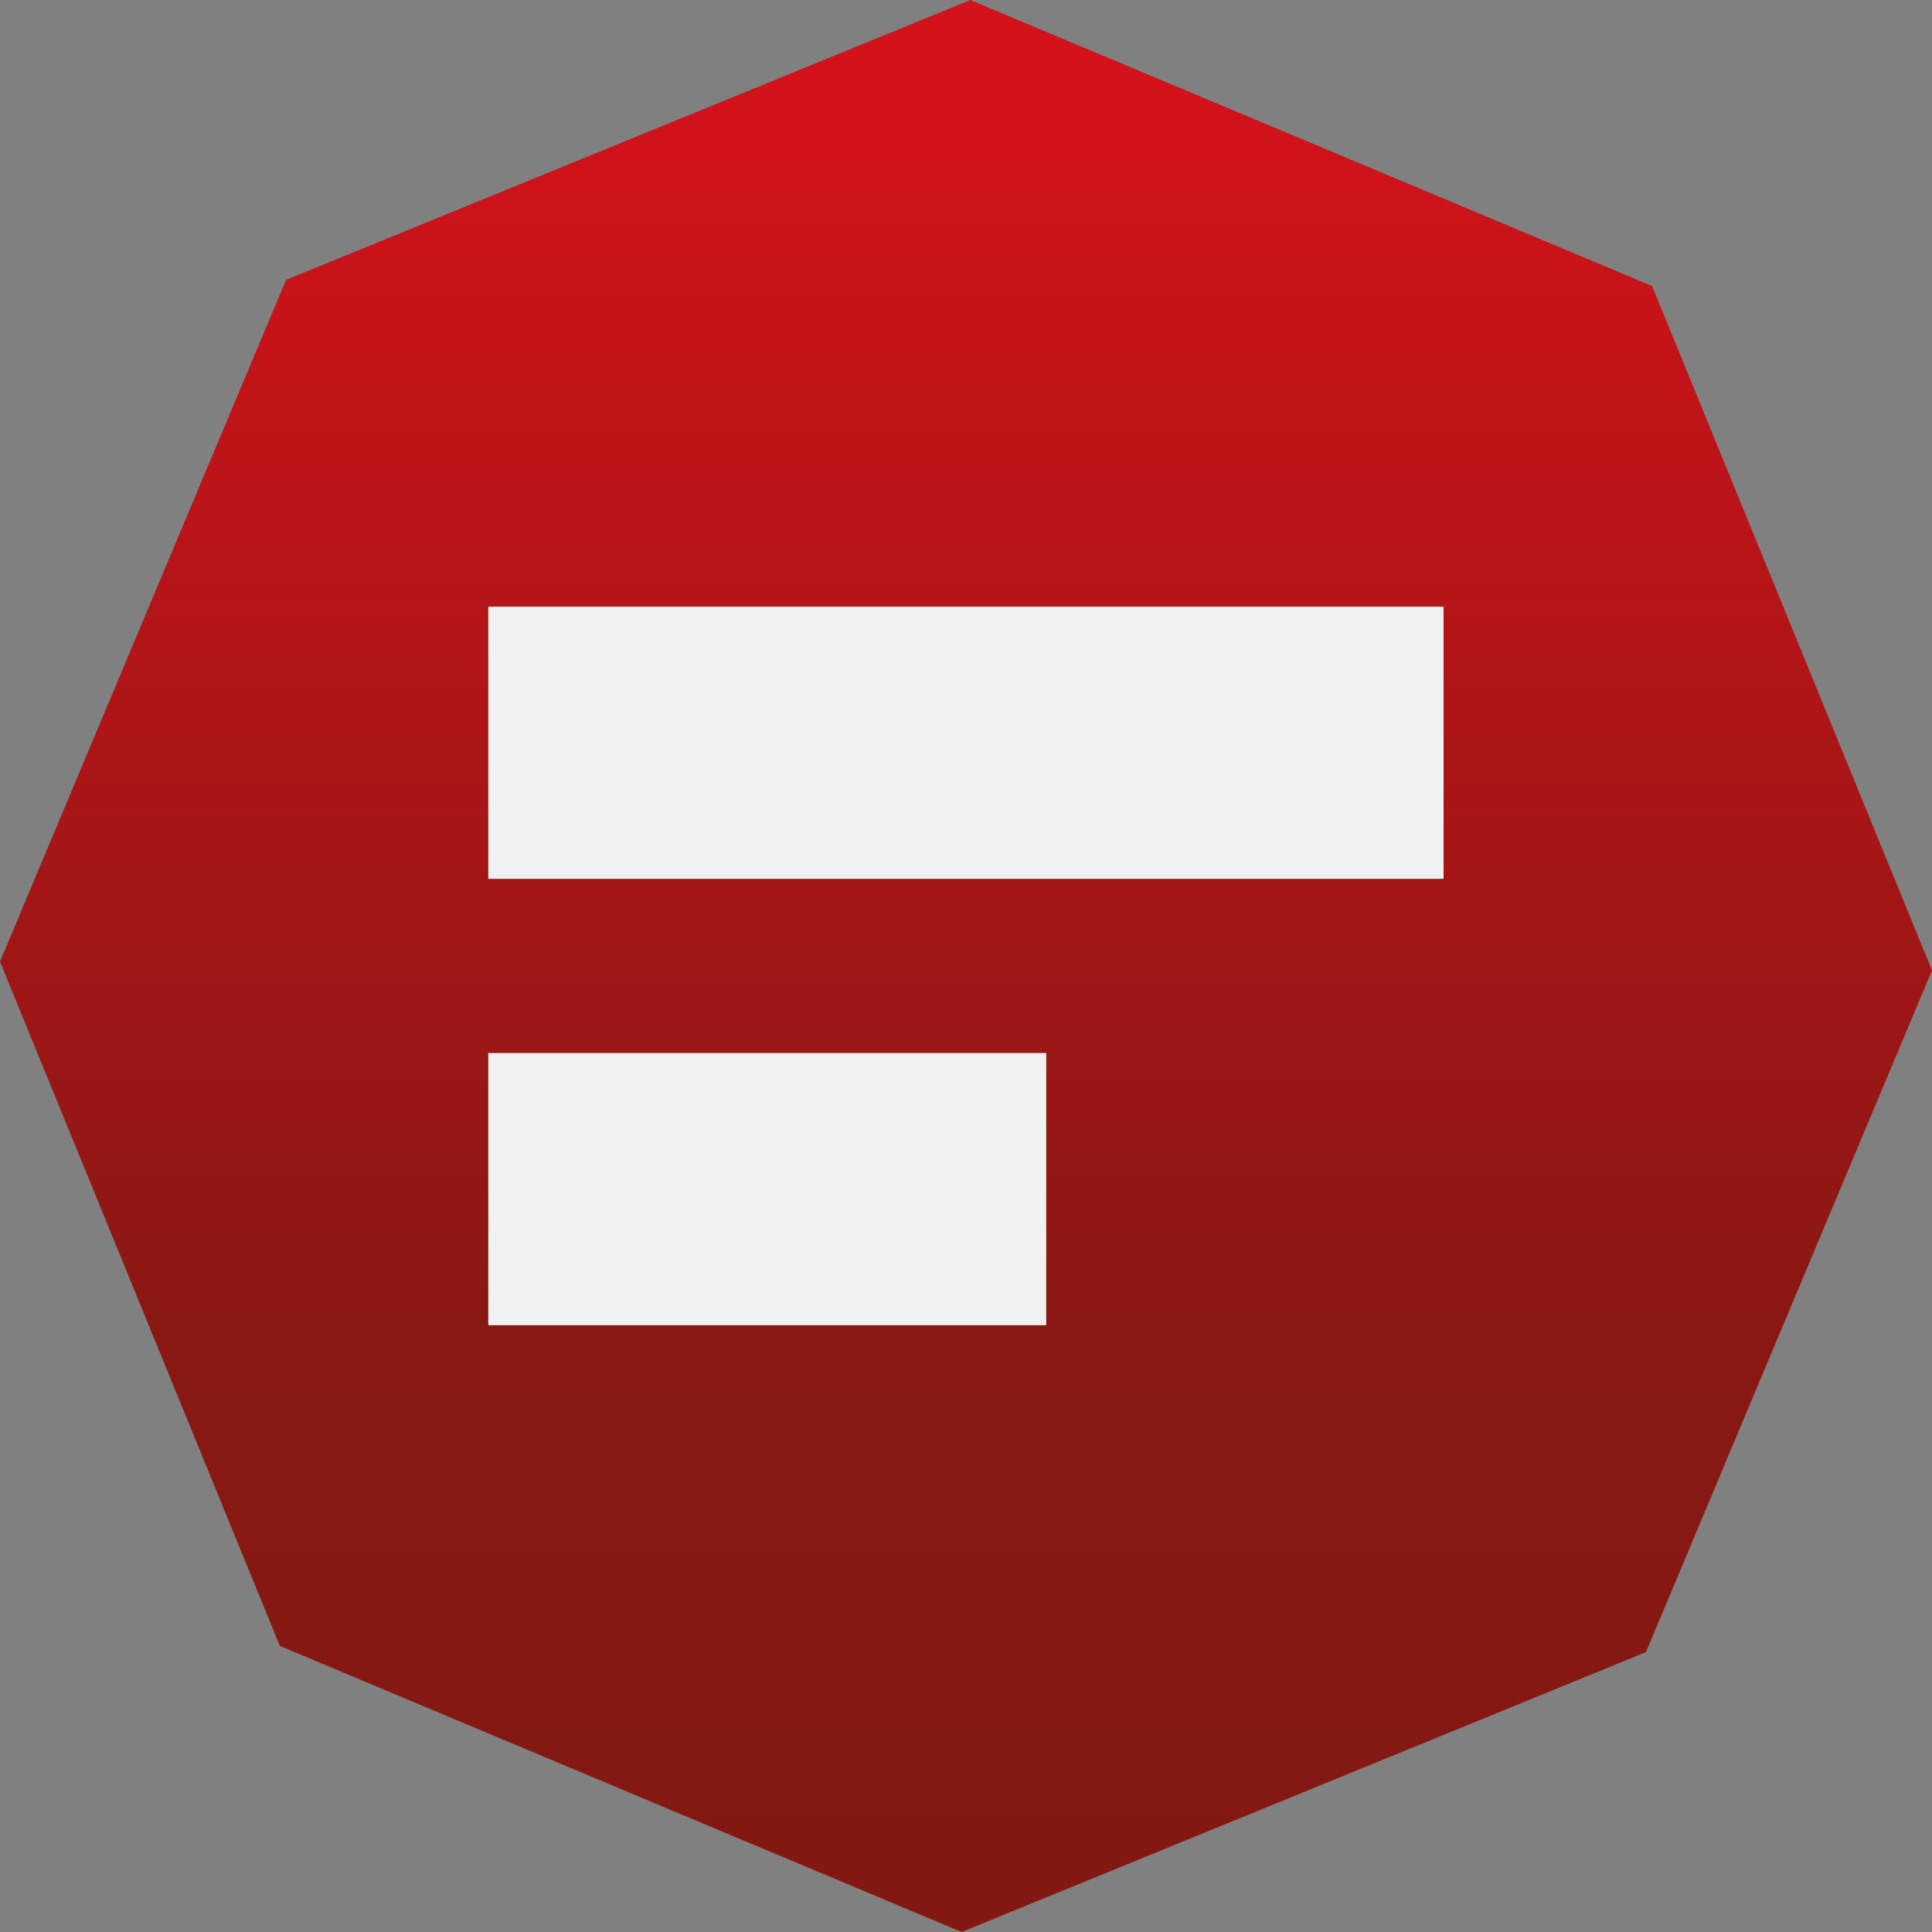 <?xml version="1.0" encoding="UTF-8"?>
<svg id="Layer_2" data-name="Layer 2" xmlns="http://www.w3.org/2000/svg" viewBox="0 0 128.12 128.12">
  <rect x="0" y="0" width="128.12" height="128.12" fill="#808080" stroke="none"/>
  <defs>
    <style>
      .cls-1 {
        fill: url(#linear-gradient);
      }

      .cls-1, .cls-2 {
        stroke-width: 0px;
      }

      .cls-2 {
        fill: #f0f1f1;
      }
    </style>
    <linearGradient id="linear-gradient" x1="64.06" y1="4.35" x2="64.06" y2="123.04" gradientUnits="userSpaceOnUse">
      <stop offset="0" stop-color="#d4121a"/>
      <stop offset=".71" stop-color="#891813"/>
      <stop offset="1" stop-color="#831812"/>
    </linearGradient>
  </defs>
  <g id="Layer_1-2" data-name="Layer 1">
    <polygon class="cls-1" points="109.56 18.97 64.35 0 18.97 18.56 0 63.77 18.56 109.15 63.77 128.12 109.15 109.56 128.12 64.35 109.56 18.97"/>
    <g id="Layer_1-2" data-name="Layer 1-2">
      <rect class="cls-2" x="32.38" y="40.23" width="63.35" height="18.05"/>
      <rect class="cls-2" x="32.38" y="69.83" width="37" height="18.05"/>
    </g>
  </g>
</svg>